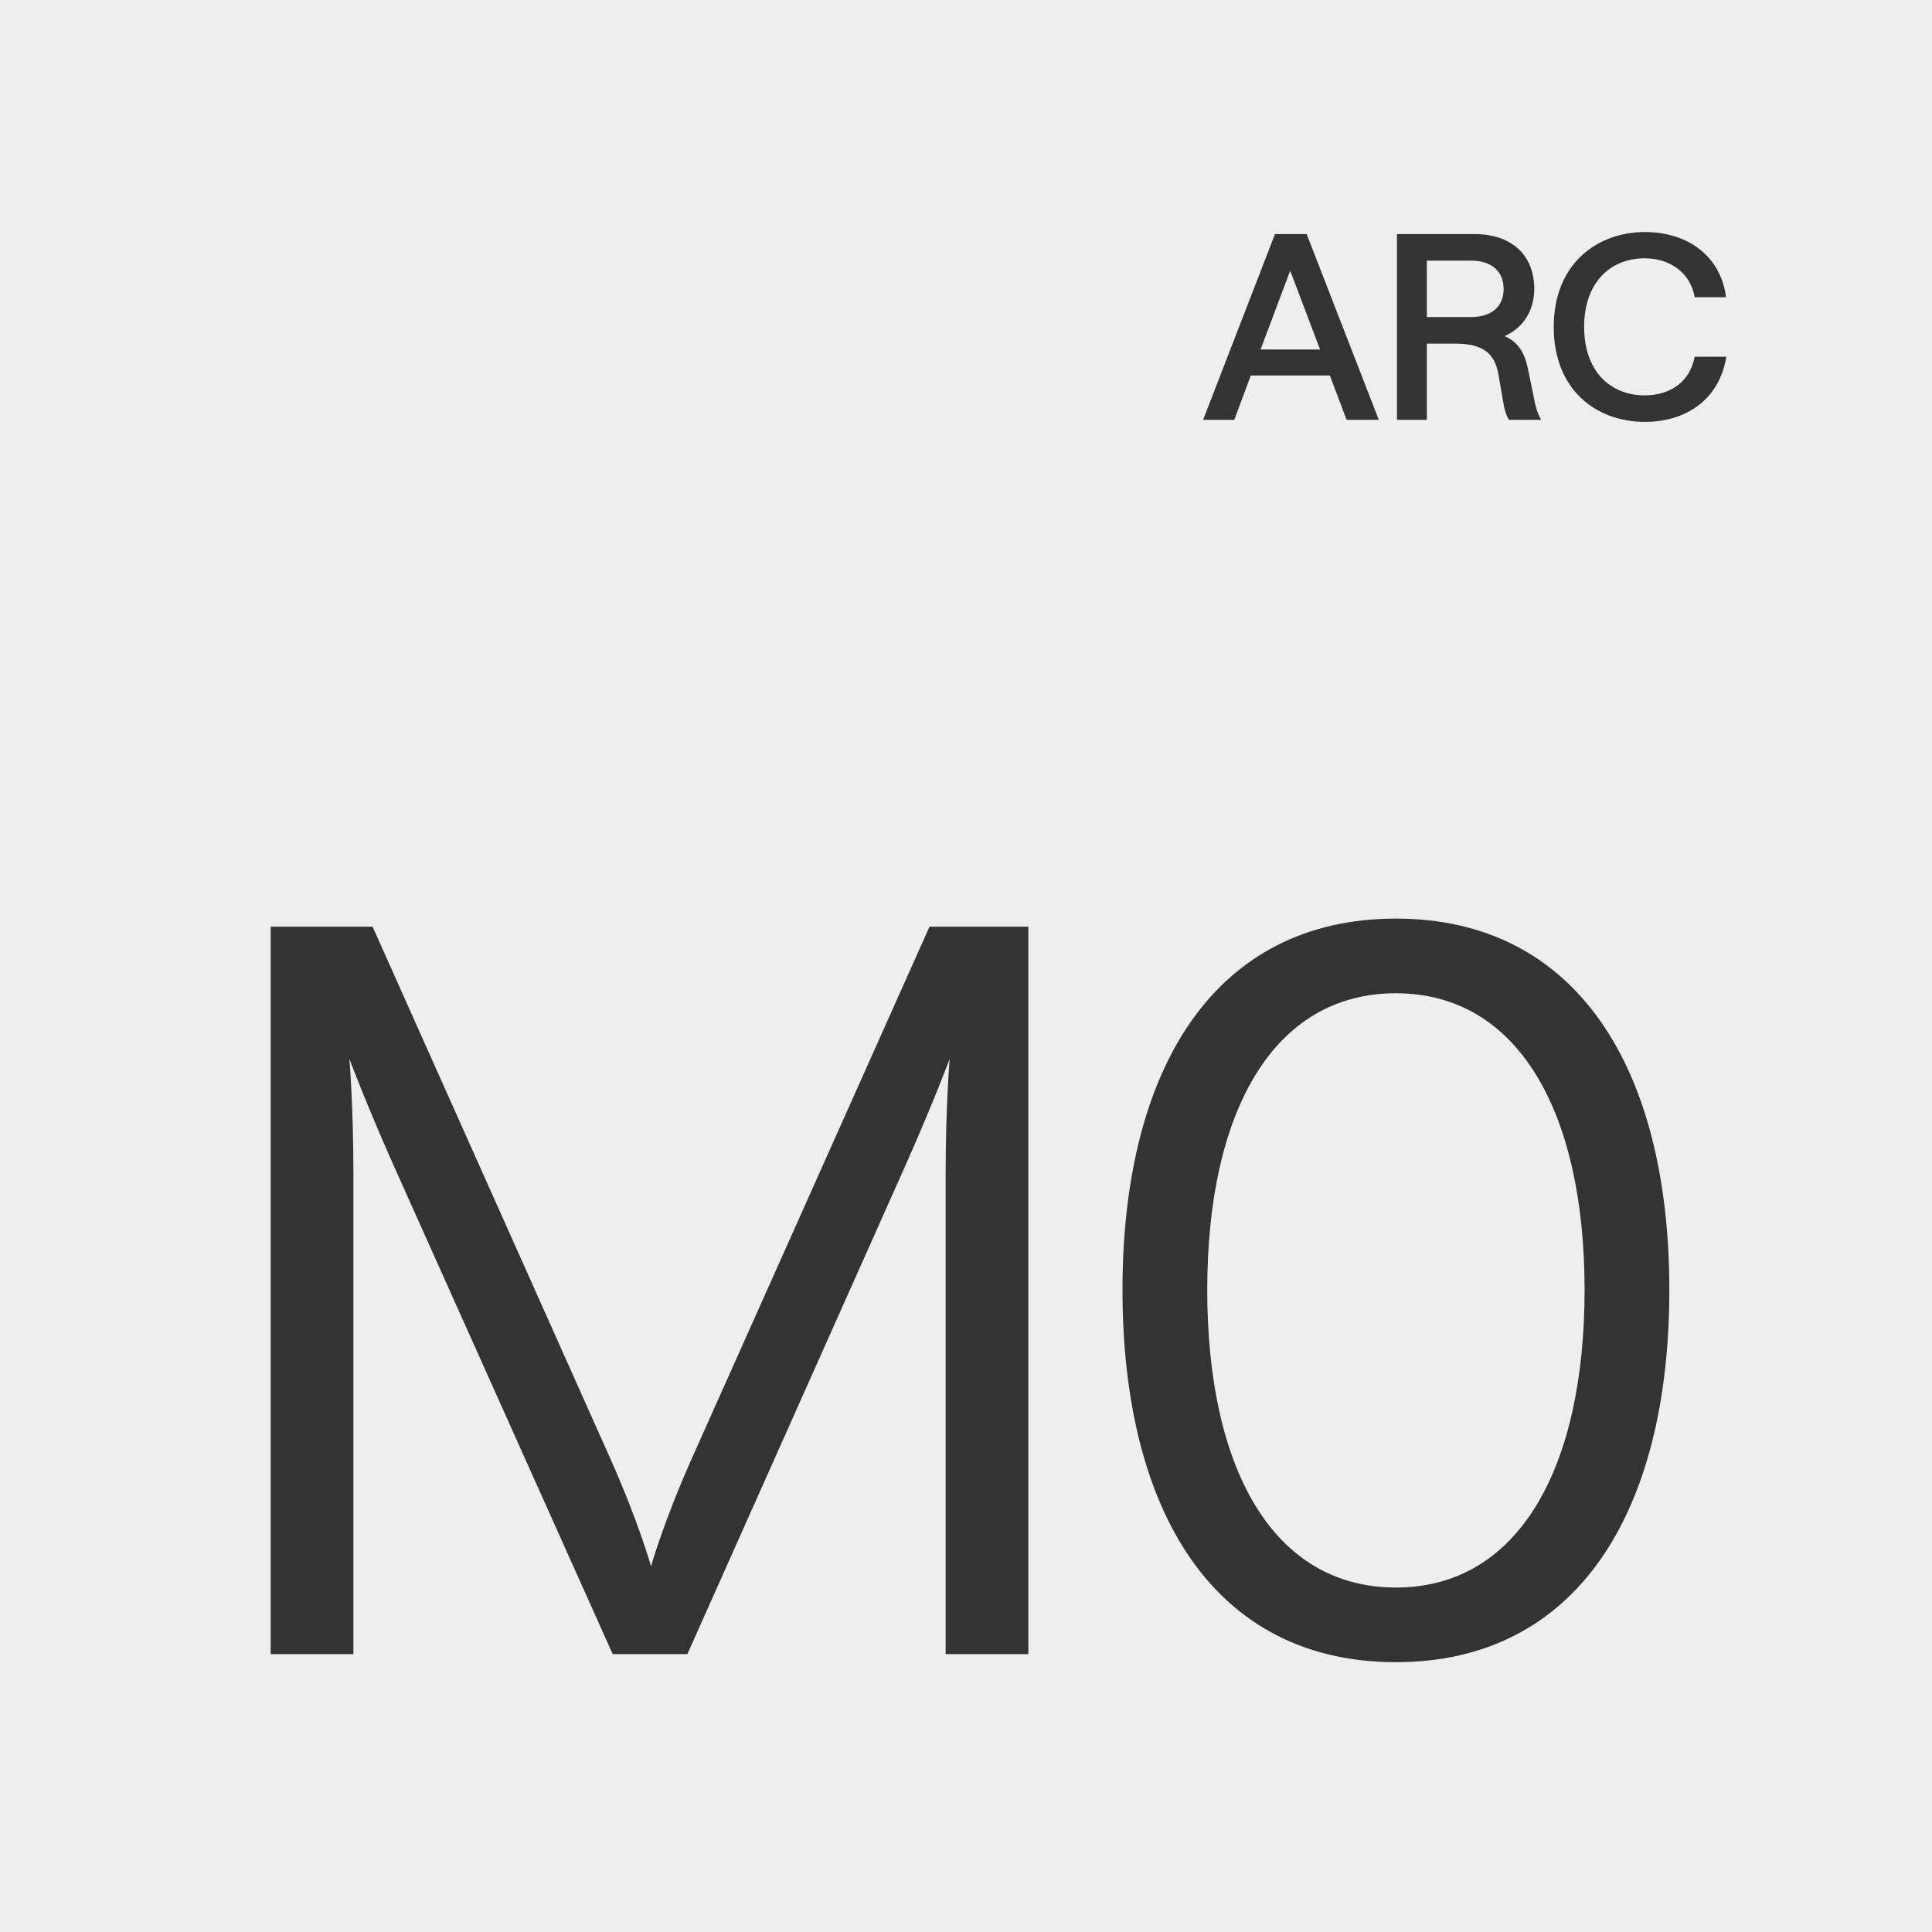 <svg xmlns="http://www.w3.org/2000/svg" fill="none" viewBox="0 0 90 90" height="90" width="90">
<rect x="0" y="0" width="90" height="90" fill="#333333" stroke="none"/>
<path fill="#EEEEEE" d="M0 0H90V90H0V0ZM56.046 19.557L59.394 10.905H60.87L64.23 19.557H62.73L61.95 17.493H58.266L57.498 19.557H56.046ZM58.722 16.281H61.494L60.102 12.609L58.722 16.281ZM65.076 19.557V10.905H68.7C70.404 10.905 71.472 11.877 71.472 13.461C71.472 14.445 70.968 15.273 70.092 15.657C70.704 15.933 71.004 16.377 71.172 17.157L71.46 18.561C71.52 18.897 71.628 19.293 71.796 19.557H70.296C70.164 19.353 70.08 19.077 70.044 18.825L69.804 17.445C69.624 16.437 69.072 16.005 67.752 16.005H66.468V19.557H65.076ZM68.52 14.769C69.48 14.769 70.044 14.289 70.044 13.461C70.044 12.633 69.48 12.141 68.52 12.141H66.468V14.769H68.52ZM76.627 19.653C74.383 19.653 72.379 18.189 72.379 15.225C72.379 12.273 74.419 10.809 76.627 10.809C78.595 10.809 80.155 11.901 80.407 13.845H78.943C78.763 12.741 77.827 12.033 76.615 12.033C75.007 12.033 73.795 13.173 73.795 15.225C73.795 17.289 75.007 18.417 76.615 18.417C77.839 18.417 78.739 17.757 78.943 16.617H80.419C80.095 18.621 78.535 19.653 76.627 19.653ZM12.609 43.168V77.055H16.463V54.73C16.463 51.44 16.275 49.325 16.275 49.325C16.275 49.325 17.027 51.346 18.343 54.307L28.542 77.055H32.02L42.172 54.307C43.488 51.346 44.24 49.325 44.24 49.325C44.24 49.325 44.052 51.44 44.052 54.73V77.055H47.906V43.168H43.3L32.208 67.984C30.892 70.945 30.328 72.966 30.328 72.966C30.328 72.966 29.764 70.945 28.448 67.984L17.356 43.168H12.609ZM52.29 60.088C52.29 70.428 56.567 77.431 65.027 77.431C73.44 77.431 77.764 70.475 77.764 60.088C77.764 49.748 73.44 42.792 65.027 42.792C56.567 42.792 52.29 49.795 52.29 60.088ZM73.816 60.088C73.816 68.36 70.761 73.953 65.027 73.953C59.293 73.953 56.238 68.407 56.238 60.088C56.238 51.816 59.293 46.27 65.027 46.27C70.761 46.27 73.816 51.863 73.816 60.088Z" clip-rule="evenodd" fill-rule="evenodd"></path>
</svg>
